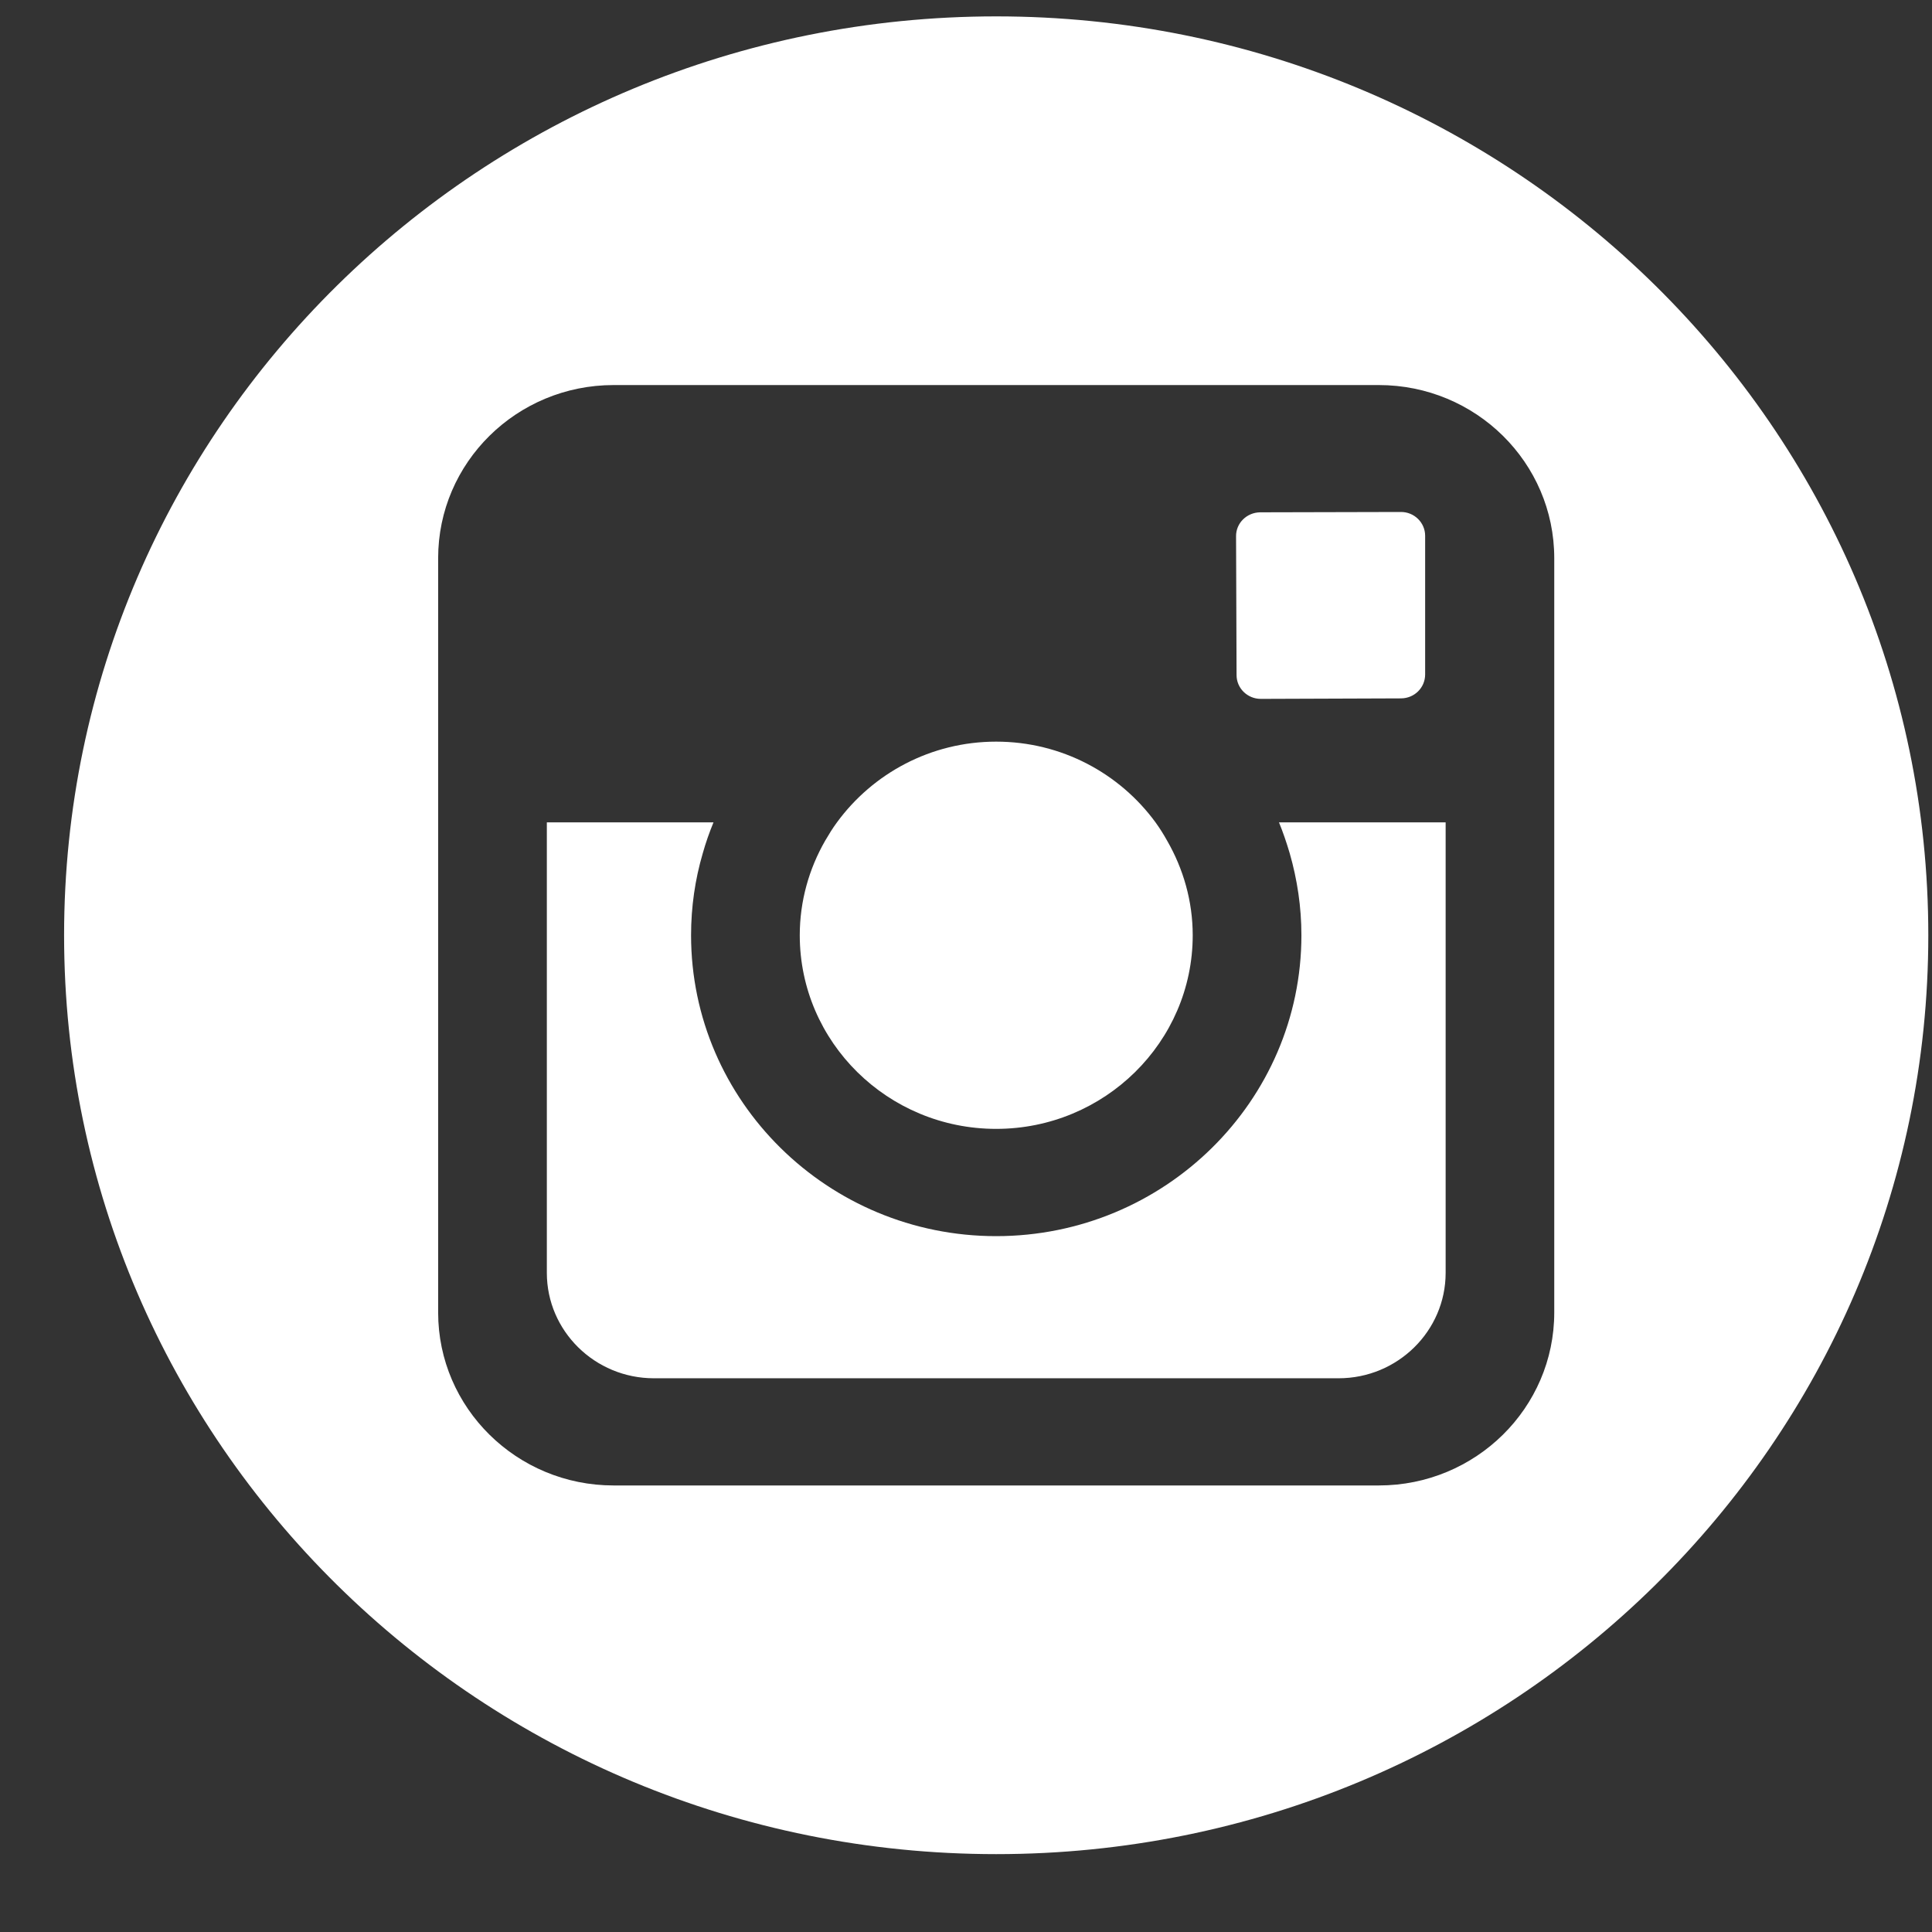 <?xml version="1.0" encoding="UTF-8"?>
<svg width="23px" height="23px" viewBox="0 0 23 23" version="1.1" xmlns="http://www.w3.org/2000/svg" xmlns:xlink="http://www.w3.org/1999/xlink">
    <rect x="0" y="0" width="23" height="23" fill="#333333" stroke="none"/>
    <!-- Generator: Sketch 45.2 (43514) - http://www.bohemiancoding.com/sketch -->
    <title>instagram</title>
    <desc>Created with Sketch.</desc>
    <defs></defs>
    <g id="Onboarding" stroke="none" stroke-width="1" fill="none" fill-rule="evenodd">
        <g id="Login" transform="translate(-1160, -893)" fill="#FFFFFF">
            <g id="Group-12" transform="translate(0, 818)">
                <g id="Group-9" transform="translate(1031, 75)">
                    <g id="instagram" transform="translate(129.763, 0)">
                        <g id="Capa_1">
                            <g id="Group">
                                <path d="M11.097,22.073 C4.968,22.073 0,17.175 0,11.134 C0,5.092 4.968,0.195 11.097,0.195 C17.225,0.195 22.193,5.092 22.193,11.134 C22.193,17.175 17.225,22.073 11.097,22.073 Z M15.651,4.584 L6.542,4.584 C5.389,4.584 4.453,5.506 4.453,6.645 L4.453,15.625 C4.453,16.761 5.389,17.684 6.542,17.684 L15.651,17.684 C16.805,17.684 17.74,16.761 17.74,15.625 L17.74,6.645 C17.74,5.506 16.805,4.584 15.651,4.584 Z M14.239,6.099 L15.908,6.095 L15.912,6.095 C16.073,6.093 16.203,6.222 16.203,6.378 L16.203,8.029 C16.203,8.187 16.075,8.314 15.914,8.314 L14.247,8.32 C14.087,8.32 13.958,8.193 13.958,8.037 L13.952,6.385 C13.95,6.228 14.079,6.101 14.239,6.099 Z M9.06,10.009 C9.104,9.934 9.149,9.86 9.201,9.79 C9.626,9.209 10.317,8.829 11.096,8.829 C11.877,8.829 12.568,9.209 12.993,9.79 C13.044,9.86 13.09,9.934 13.133,10.011 C13.323,10.342 13.436,10.726 13.436,11.134 C13.436,12.405 12.386,13.439 11.096,13.439 C9.806,13.439 8.758,12.405 8.758,11.134 C8.758,10.726 8.869,10.342 9.06,10.009 Z M16.447,15.153 C16.447,15.845 15.875,16.408 15.173,16.408 L7.021,16.408 C6.319,16.408 5.747,15.845 5.747,15.153 L5.747,9.79 L7.731,9.79 C7.682,9.909 7.638,10.034 7.603,10.159 C7.512,10.469 7.464,10.796 7.464,11.134 C7.464,13.109 9.094,14.716 11.096,14.716 C13.1,14.716 14.73,13.109 14.73,11.134 C14.73,10.796 14.68,10.469 14.591,10.159 C14.554,10.034 14.512,9.909 14.463,9.79 L16.447,9.79 L16.447,15.153 Z" id="Combined-Shape"></path>
                            </g>
                        </g>
                    </g>
                </g>
            </g>
        </g>
    </g>
</svg>